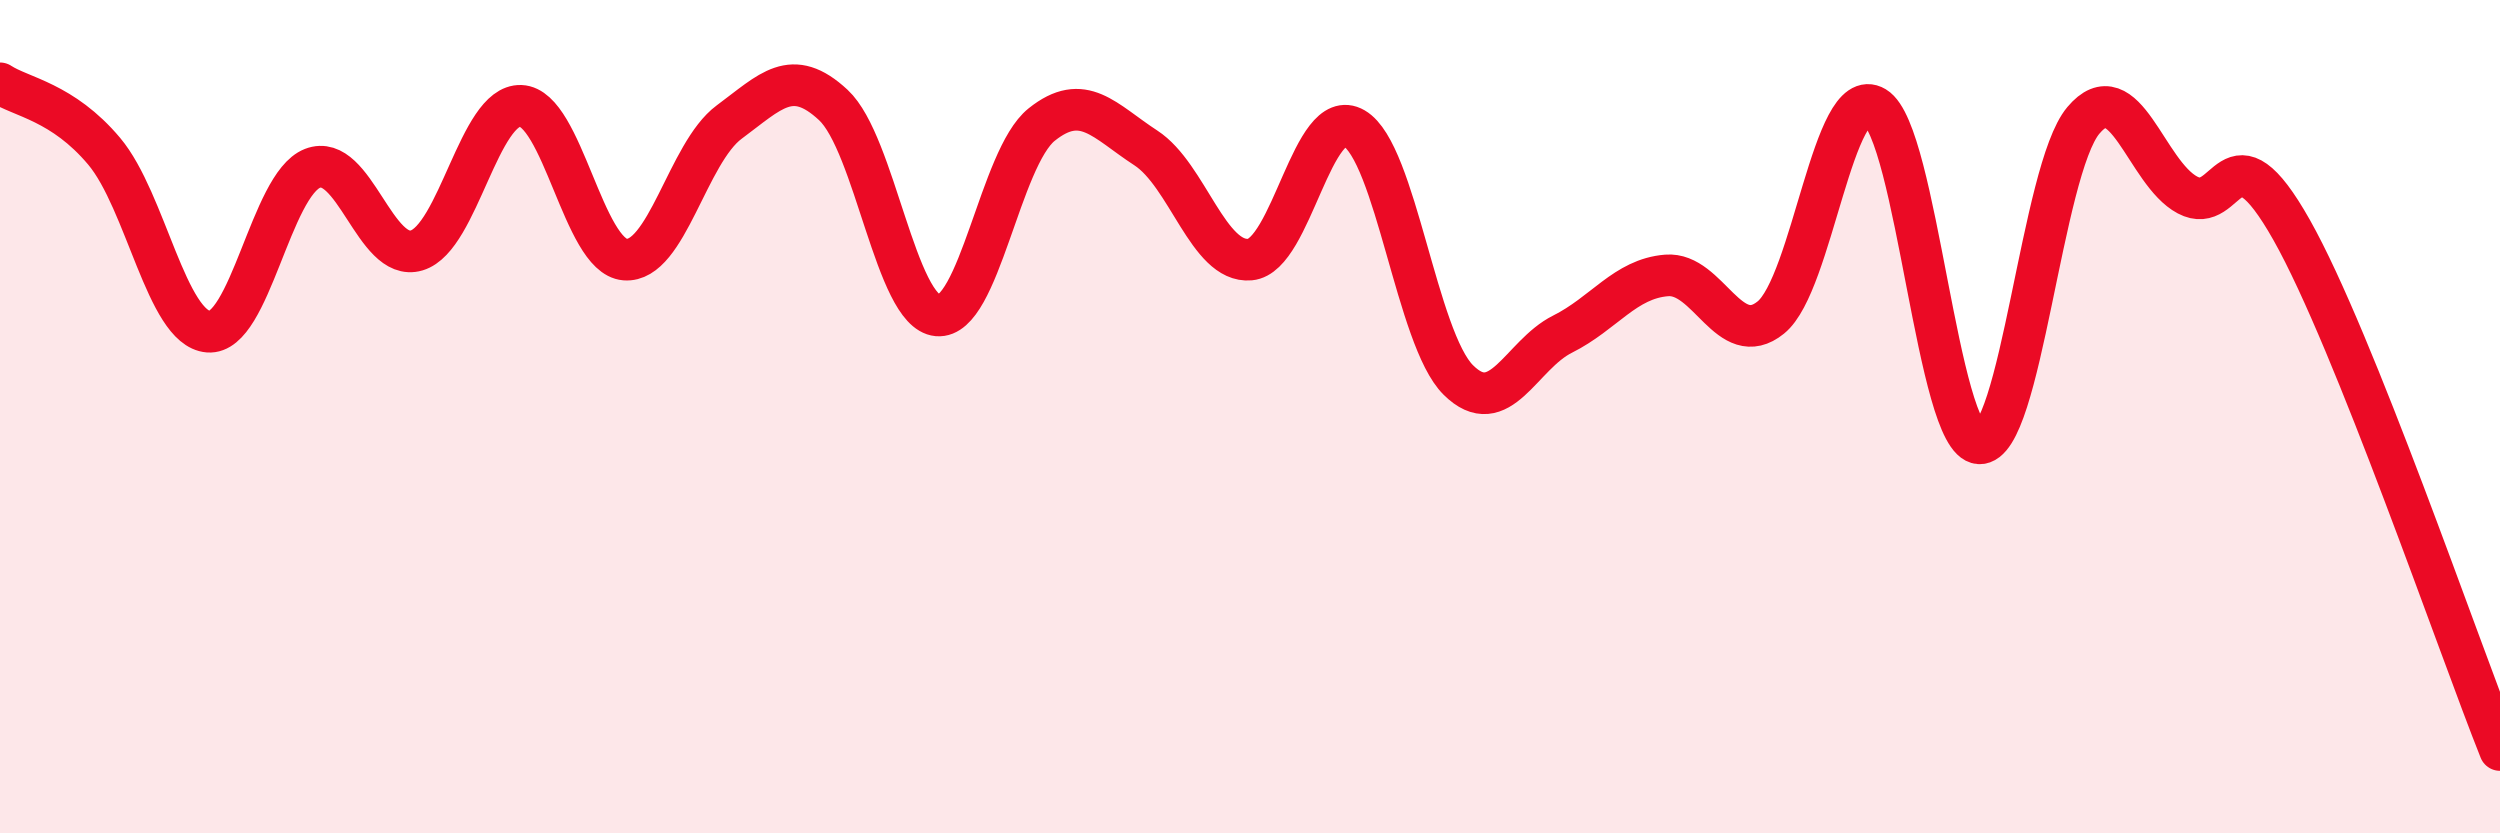 
    <svg width="60" height="20" viewBox="0 0 60 20" xmlns="http://www.w3.org/2000/svg">
      <path
        d="M 0,2 C 0.5,2.33 1.5,2.44 2.5,3.63 C 3.5,4.82 4,7.88 5,7.96 C 6,8.04 6.5,4.43 7.5,4.04 C 8.5,3.65 9,6.31 10,6.01 C 11,5.71 11.5,2.5 12.5,2.54 C 13.5,2.58 14,6.15 15,6.23 C 16,6.31 16.5,3.67 17.5,2.93 C 18.5,2.19 19,1.59 20,2.52 C 21,3.45 21.5,7.48 22.5,7.57 C 23.5,7.66 24,3.79 25,2.99 C 26,2.19 26.5,2.9 27.5,3.55 C 28.5,4.2 29,6.32 30,6.23 C 31,6.14 31.5,2.5 32.5,3.08 C 33.5,3.66 34,8.13 35,9.12 C 36,10.11 36.5,8.52 37.5,8.02 C 38.5,7.52 39,6.69 40,6.61 C 41,6.53 41.5,8.43 42.5,7.62 C 43.5,6.81 44,1.97 45,2.57 C 46,3.17 46.5,10.58 47.5,10.64 C 48.5,10.7 49,4.08 50,2.89 C 51,1.7 51.5,4.15 52.5,4.68 C 53.5,5.21 53.5,2.86 55,5.52 C 56.5,8.18 59,15.5 60,18L60 20L0 20Z"
        fill="#EB0A25"
        opacity="0.1"
        stroke-linecap="round"
        stroke-linejoin="round"
      />
      <path
        d="M 0,2 C 0.5,2.33 1.5,2.44 2.5,3.63 C 3.5,4.82 4,7.88 5,7.96 C 6,8.04 6.5,4.43 7.5,4.04 C 8.5,3.65 9,6.31 10,6.01 C 11,5.71 11.5,2.5 12.5,2.54 C 13.5,2.58 14,6.15 15,6.23 C 16,6.31 16.5,3.67 17.5,2.93 C 18.5,2.19 19,1.59 20,2.52 C 21,3.45 21.5,7.48 22.5,7.57 C 23.5,7.66 24,3.79 25,2.99 C 26,2.19 26.5,2.9 27.5,3.55 C 28.5,4.2 29,6.32 30,6.23 C 31,6.14 31.5,2.5 32.5,3.08 C 33.5,3.66 34,8.13 35,9.12 C 36,10.11 36.5,8.52 37.5,8.02 C 38.5,7.52 39,6.69 40,6.61 C 41,6.53 41.5,8.43 42.5,7.62 C 43.5,6.81 44,1.97 45,2.57 C 46,3.17 46.5,10.58 47.5,10.64 C 48.5,10.7 49,4.08 50,2.89 C 51,1.7 51.5,4.15 52.5,4.68 C 53.5,5.21 53.5,2.86 55,5.52 C 56.5,8.18 59,15.5 60,18"
        stroke="#EB0A25"
        stroke-width="1"
        fill="none"
        stroke-linecap="round"
        stroke-linejoin="round"
      />
    </svg>
  